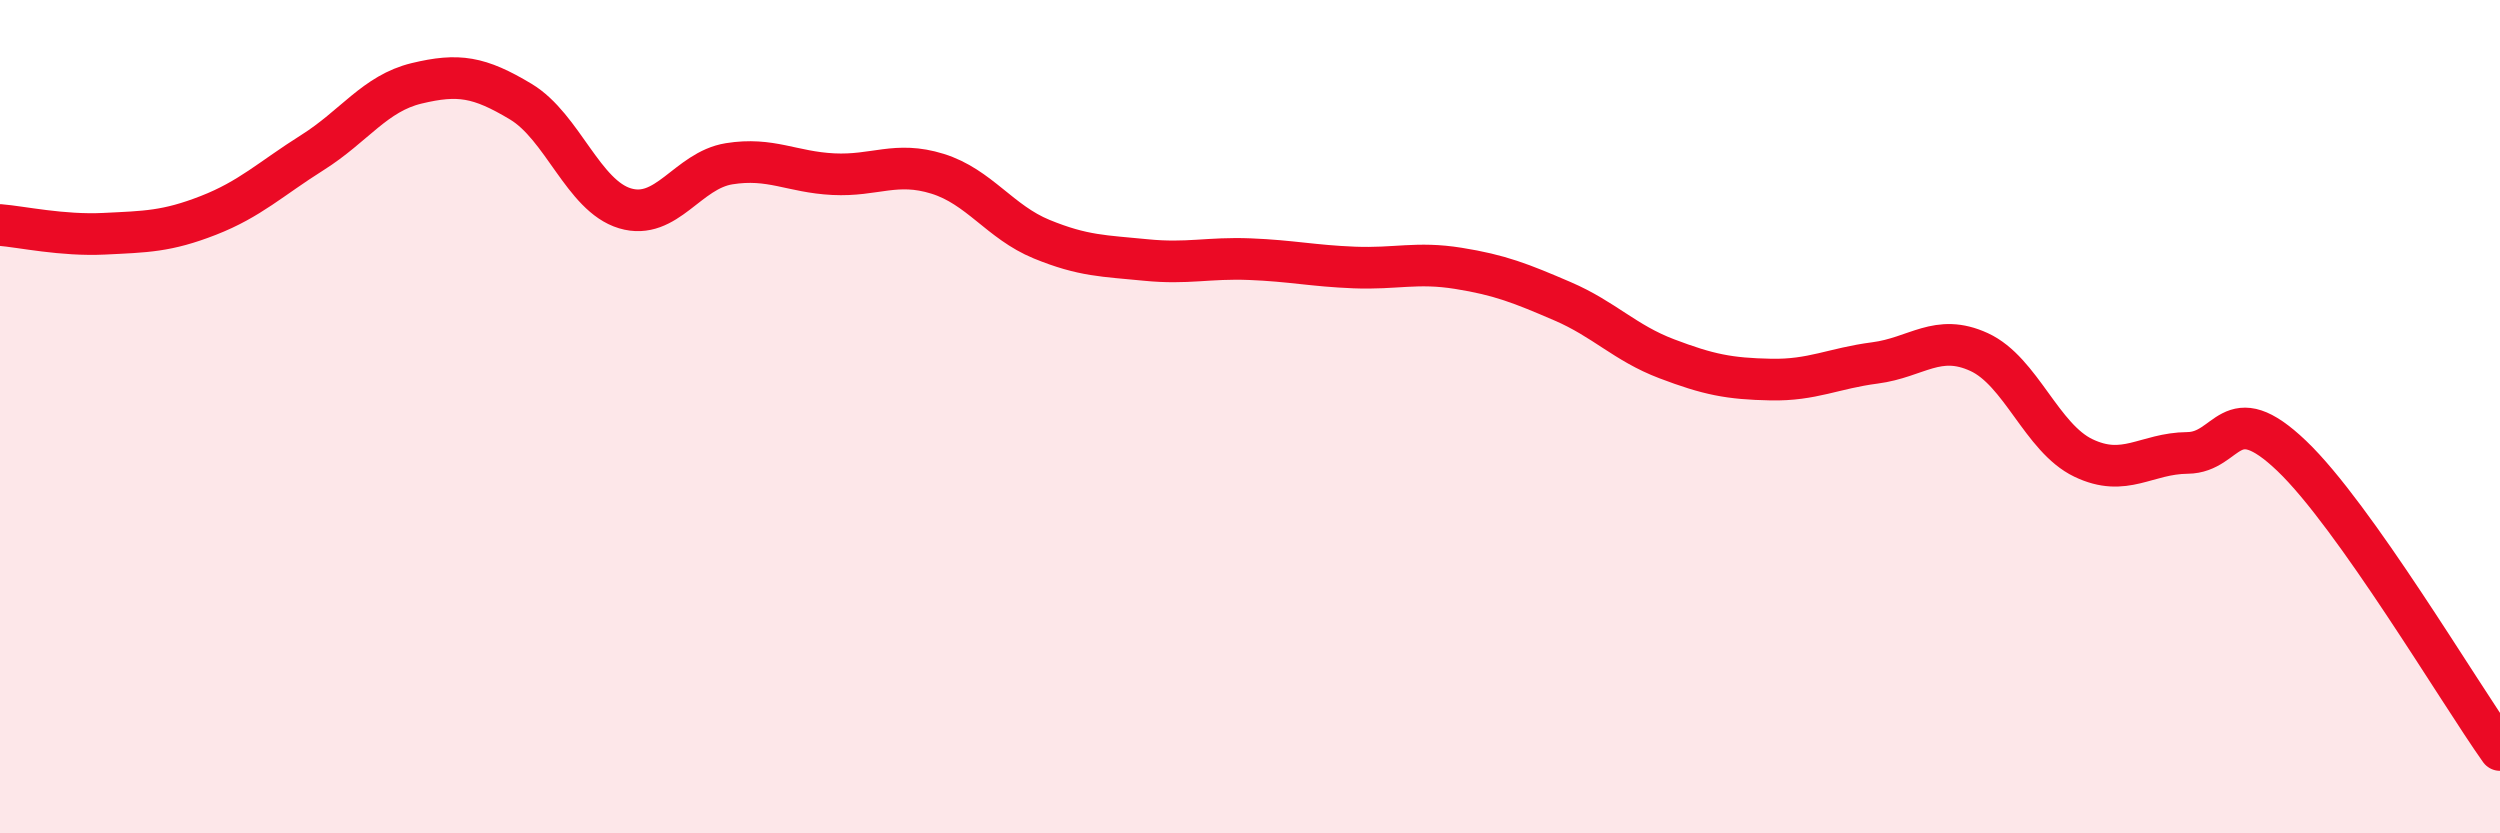 
    <svg width="60" height="20" viewBox="0 0 60 20" xmlns="http://www.w3.org/2000/svg">
      <path
        d="M 0,5.4 C 0.5,5.44 1.5,5.66 2.5,5.61 C 3.5,5.56 4,5.56 5,5.17 C 6,4.78 6.5,4.29 7.5,3.66 C 8.5,3.03 9,2.24 10,2 C 11,1.76 11.5,1.84 12.5,2.44 C 13.5,3.04 14,4.7 15,5 C 16,5.3 16.5,4.09 17.5,3.93 C 18.5,3.77 19,4.13 20,4.18 C 21,4.23 21.5,3.86 22.5,4.17 C 23.5,4.48 24,5.33 25,5.74 C 26,6.15 26.5,6.14 27.5,6.24 C 28.5,6.34 29,6.18 30,6.22 C 31,6.26 31.5,6.38 32.5,6.42 C 33.5,6.46 34,6.28 35,6.44 C 36,6.6 36.5,6.8 37.5,7.23 C 38.5,7.66 39,8.23 40,8.61 C 41,8.99 41.5,9.09 42.5,9.11 C 43.5,9.13 44,8.84 45,8.71 C 46,8.58 46.5,7.99 47.5,8.45 C 48.5,8.91 49,10.51 50,10.99 C 51,11.47 51.5,10.88 52.5,10.87 C 53.5,10.86 53.5,9.51 55,10.94 C 56.5,12.37 59,16.59 60,18L60 20L0 20Z"
        fill="#EB0A25"
        opacity="0.1"
        stroke-linecap="round"
        stroke-linejoin="round"
      />
      <path
        d="M 0,5.4 C 0.5,5.44 1.5,5.66 2.5,5.61 C 3.5,5.56 4,5.56 5,5.17 C 6,4.78 6.5,4.29 7.5,3.66 C 8.5,3.03 9,2.24 10,2 C 11,1.76 11.5,1.84 12.5,2.44 C 13.5,3.04 14,4.7 15,5 C 16,5.3 16.5,4.09 17.5,3.93 C 18.5,3.77 19,4.13 20,4.18 C 21,4.23 21.5,3.86 22.5,4.17 C 23.5,4.48 24,5.33 25,5.74 C 26,6.15 26.5,6.14 27.5,6.24 C 28.5,6.34 29,6.18 30,6.22 C 31,6.26 31.5,6.38 32.5,6.42 C 33.5,6.46 34,6.28 35,6.44 C 36,6.6 36.5,6.8 37.5,7.23 C 38.5,7.66 39,8.23 40,8.61 C 41,8.99 41.5,9.09 42.5,9.11 C 43.5,9.13 44,8.84 45,8.71 C 46,8.58 46.5,7.99 47.5,8.45 C 48.5,8.91 49,10.51 50,10.99 C 51,11.47 51.5,10.88 52.5,10.87 C 53.5,10.86 53.5,9.51 55,10.94 C 56.5,12.37 59,16.59 60,18"
        stroke="#EB0A25"
        stroke-width="1"
        fill="none"
        stroke-linecap="round"
        stroke-linejoin="round"
      />
    </svg>
  